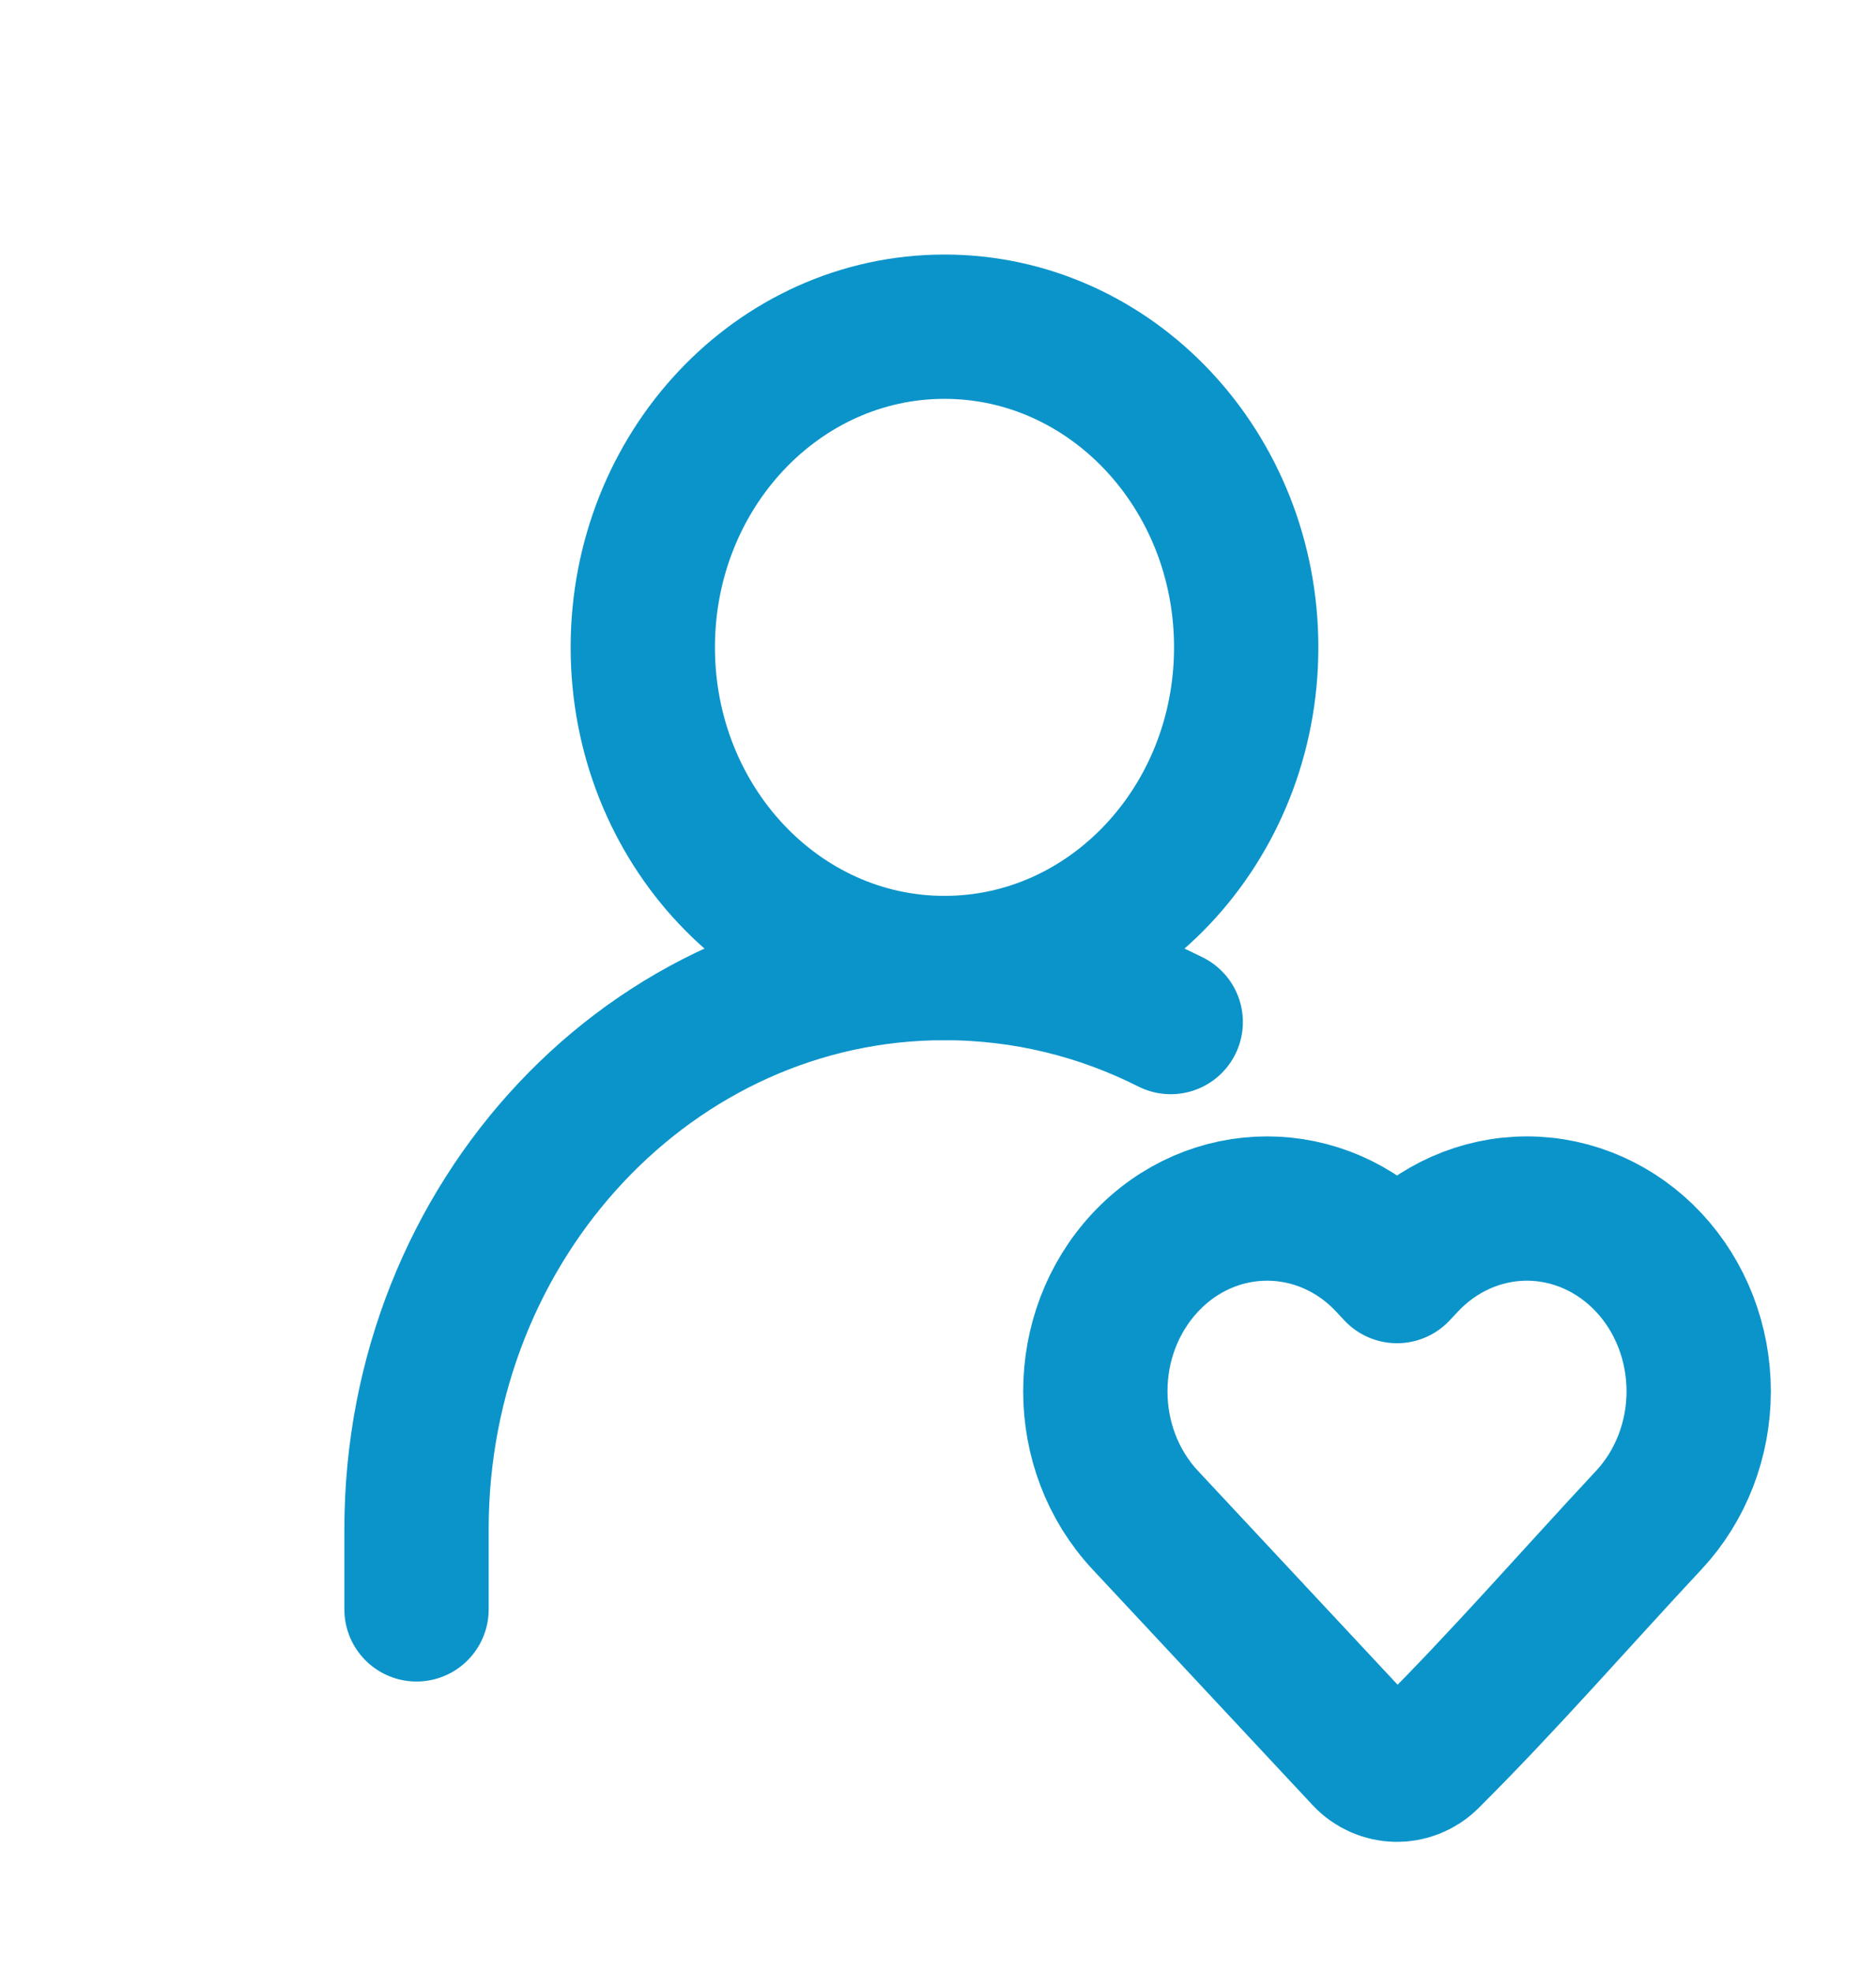 <svg width="39" height="41" viewBox="0 0 39 41" fill="none" xmlns="http://www.w3.org/2000/svg">
<path d="M19.635 20.125C23.099 20.125 25.907 17.14 25.907 13.458C25.907 9.777 23.099 6.792 19.635 6.792C16.171 6.792 13.363 9.777 13.363 13.458C13.363 17.14 16.171 20.125 19.635 20.125Z" stroke="#0B94CA" stroke-width="3" stroke-linecap="round" stroke-linejoin="round"/>
<path d="M35.314 28.925C35.314 29.927 34.942 30.89 34.277 31.602C32.746 33.242 31.261 34.952 29.673 36.532C29.309 36.889 28.731 36.876 28.383 36.503L23.808 31.602C22.425 30.12 22.425 27.729 23.808 26.247C25.204 24.751 27.479 24.751 28.876 26.247L29.042 26.425L29.209 26.247C29.878 25.53 30.79 25.125 31.743 25.125C32.695 25.125 33.607 25.53 34.277 26.247C34.942 26.959 35.314 27.922 35.314 28.925Z" stroke="#0B94CA" stroke-width="3" stroke-linejoin="round"/>
<path d="M8.659 33.458V31.792C8.659 25.348 13.573 20.125 19.634 20.125C21.318 20.125 22.913 20.528 24.338 21.248" stroke="#0B94CA" stroke-width="3" stroke-linecap="round" stroke-linejoin="round"/>
</svg>
